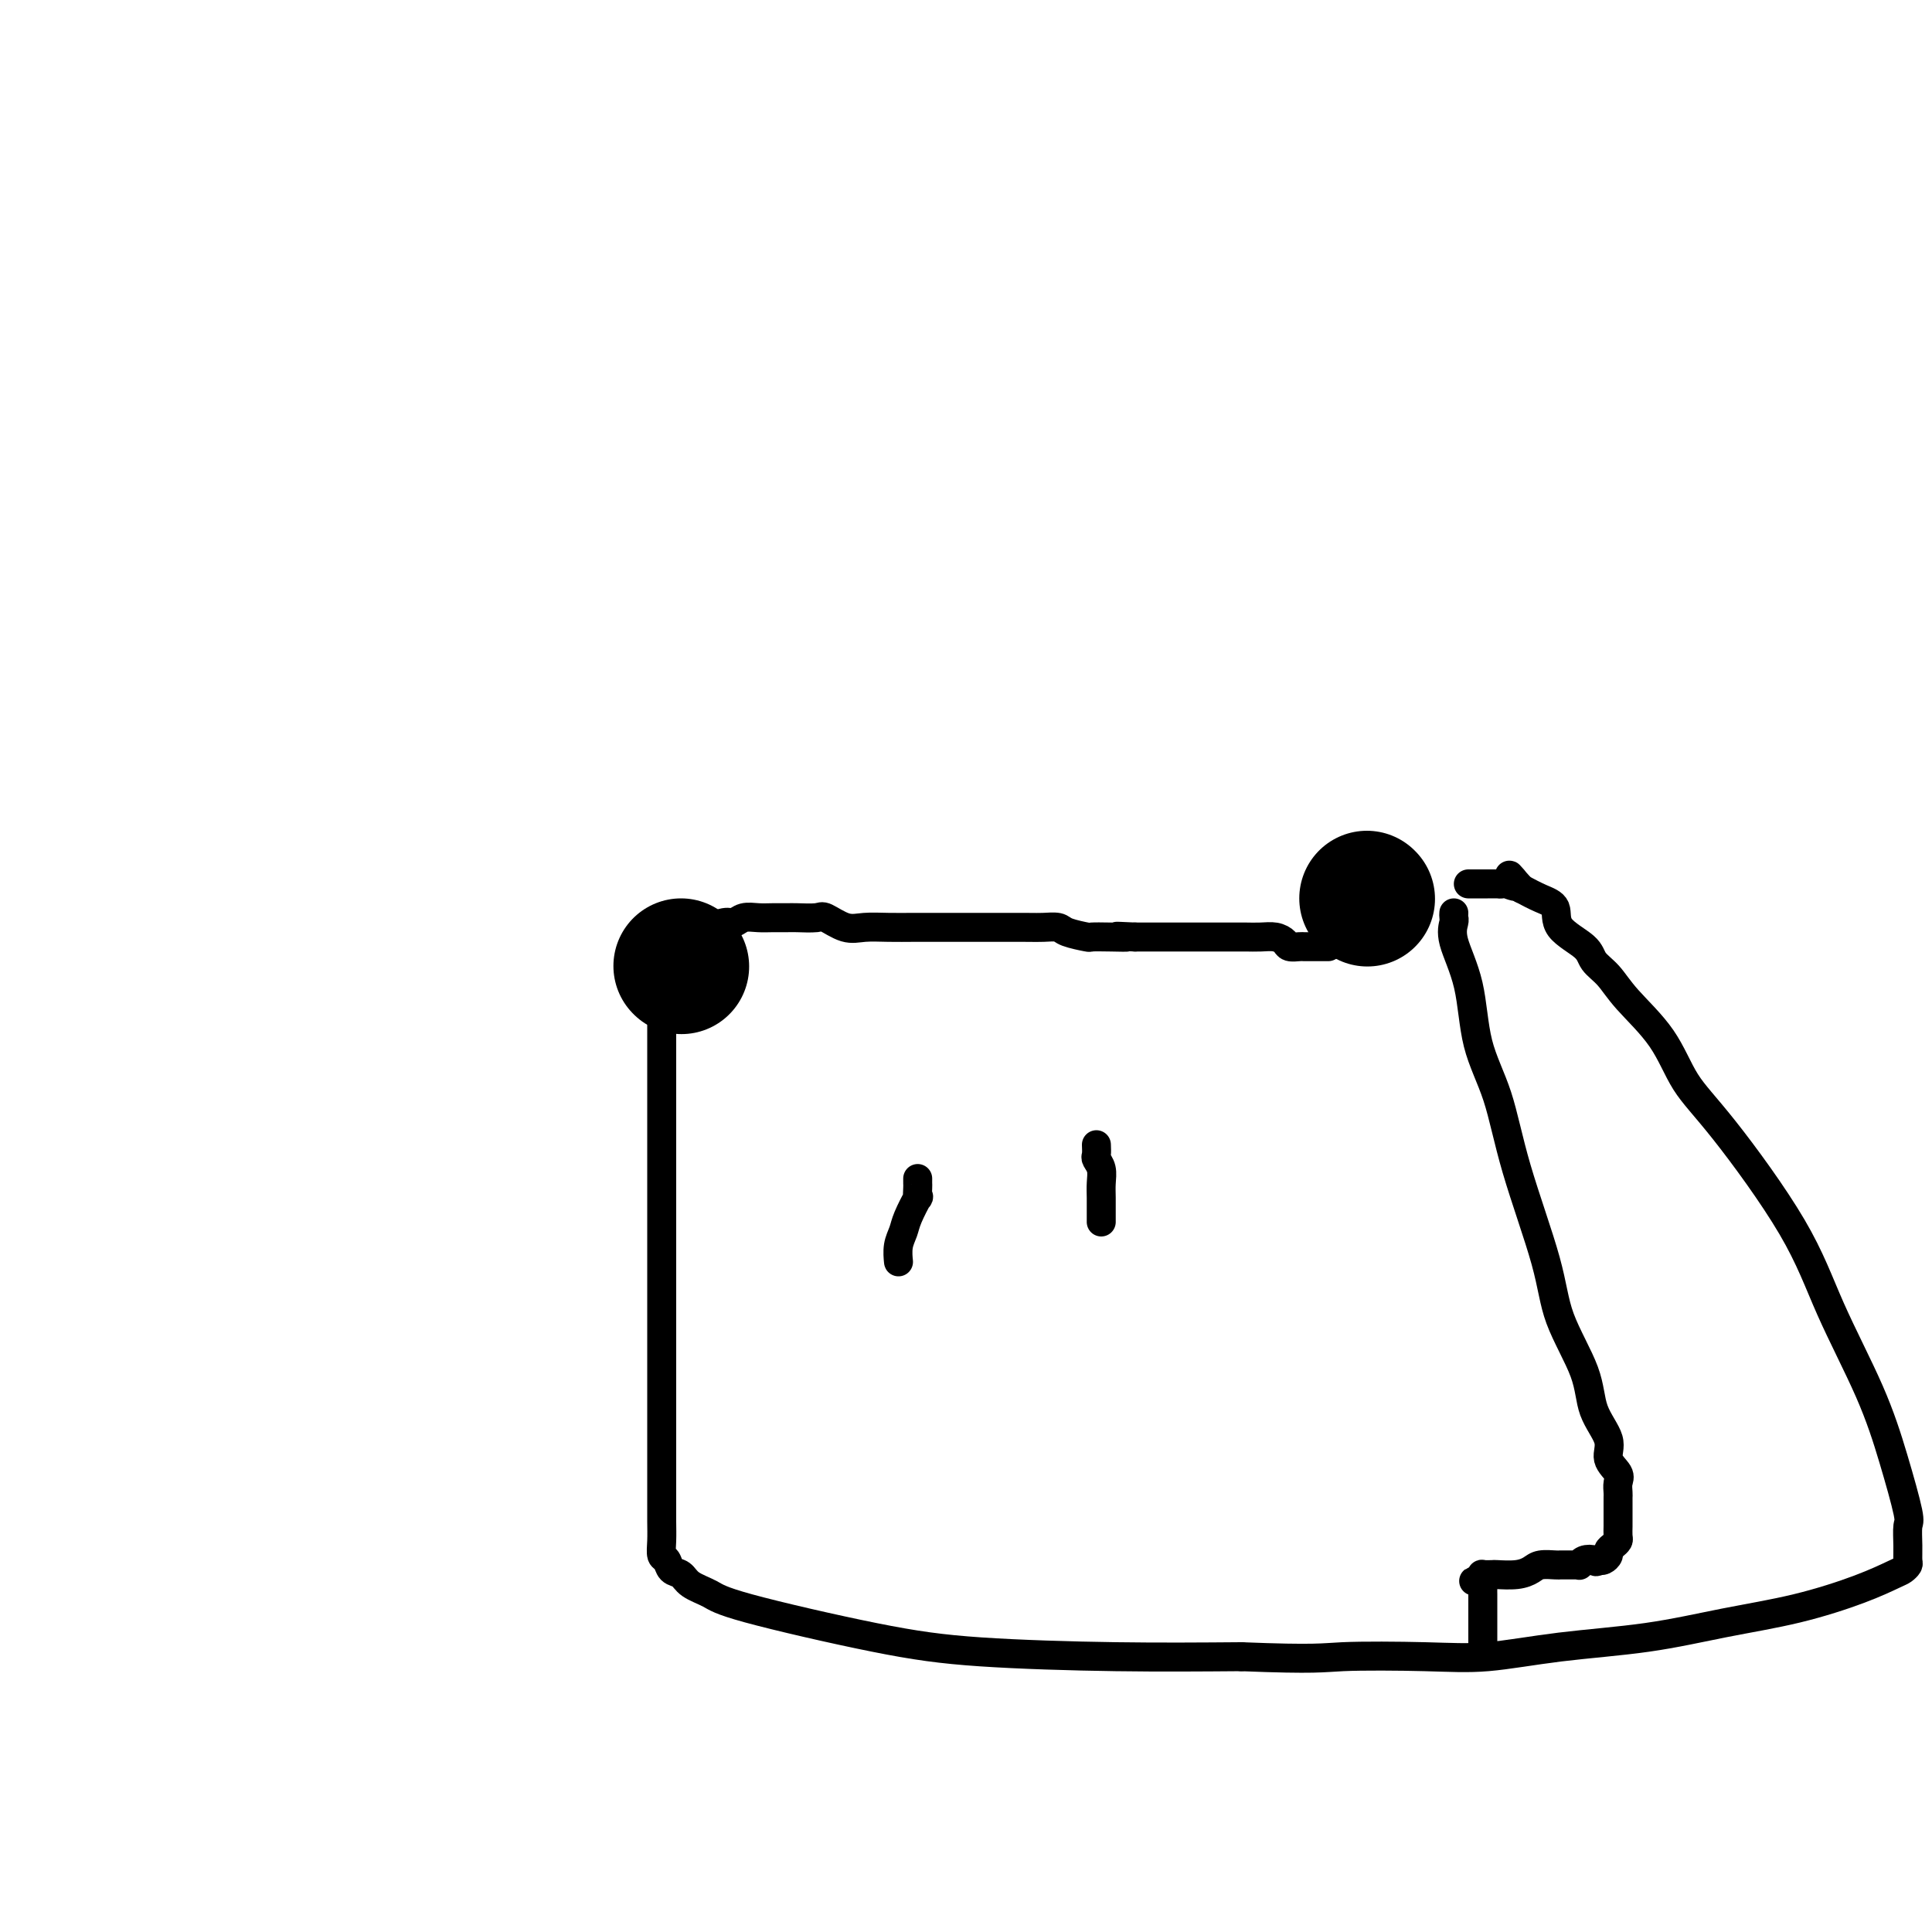 <svg viewBox='0 0 400 400' version='1.1' xmlns='http://www.w3.org/2000/svg' xmlns:xlink='http://www.w3.org/1999/xlink'><g fill='none' stroke='#000000' stroke-width='28' stroke-linecap='round' stroke-linejoin='round'><path d='M283,186c0.000,0.000 0.100,0.100 0.1,0.1'/><path d='M141,200c0.000,0.000 0.100,0.100 0.1,0.1'/></g>
<g fill='none' stroke='#000000' stroke-width='6' stroke-linecap='round' stroke-linejoin='round'><path d='M275,196c-0.333,0.000 -0.667,0.000 -1,0c-0.333,-0.000 -0.666,-0.000 -1,0c-0.334,0.000 -0.671,0.001 -1,0c-0.329,-0.001 -0.651,-0.003 -1,0c-0.349,0.003 -0.726,0.011 -1,0c-0.274,-0.011 -0.446,-0.041 -1,0c-0.554,0.041 -1.489,0.155 -2,0c-0.511,-0.155 -0.597,-0.577 -1,-1c-0.403,-0.423 -1.123,-0.845 -2,-1c-0.877,-0.155 -1.911,-0.041 -3,0c-1.089,0.041 -2.235,0.011 -3,0c-0.765,-0.011 -1.151,-0.003 -2,0c-0.849,0.003 -2.162,0.001 -3,0c-0.838,-0.001 -1.200,-0.000 -2,0c-0.800,0.000 -2.037,0.000 -3,0c-0.963,-0.000 -1.653,-0.000 -2,0c-0.347,0.000 -0.351,0.000 -1,0c-0.649,-0.000 -1.944,-0.000 -3,0c-1.056,0.000 -1.873,0.000 -3,0c-1.127,-0.000 -2.563,-0.000 -4,0'/><path d='M235,194c-6.524,-0.310 -2.834,-0.086 -2,0c0.834,0.086 -1.189,0.033 -3,0c-1.811,-0.033 -3.409,-0.047 -4,0c-0.591,0.047 -0.175,0.156 -1,0c-0.825,-0.156 -2.891,-0.578 -4,-1c-1.109,-0.422 -1.261,-0.845 -2,-1c-0.739,-0.155 -2.064,-0.041 -3,0c-0.936,0.041 -1.484,0.011 -4,0c-2.516,-0.011 -7.000,-0.003 -9,0c-2.000,0.003 -1.515,0.000 -3,0c-1.485,-0.000 -4.941,0.002 -7,0c-2.059,-0.002 -2.720,-0.008 -4,0c-1.280,0.008 -3.180,0.030 -5,0c-1.820,-0.030 -3.559,-0.113 -5,0c-1.441,0.113 -2.584,0.423 -4,0c-1.416,-0.423 -3.106,-1.577 -4,-2c-0.894,-0.423 -0.991,-0.113 -2,0c-1.009,0.113 -2.931,0.029 -4,0c-1.069,-0.029 -1.284,-0.004 -2,0c-0.716,0.004 -1.934,-0.014 -3,0c-1.066,0.014 -1.981,0.060 -3,0c-1.019,-0.060 -2.141,-0.228 -3,0c-0.859,0.228 -1.455,0.850 -2,1c-0.545,0.150 -1.039,-0.171 -2,0c-0.961,0.171 -2.389,0.834 -3,1c-0.611,0.166 -0.404,-0.165 -1,0c-0.596,0.165 -1.995,0.828 -3,1c-1.005,0.172 -1.617,-0.146 -2,0c-0.383,0.146 -0.538,0.756 -1,1c-0.462,0.244 -1.231,0.122 -2,0'/><path d='M138,194c-5.327,0.785 -2.146,0.746 -1,1c1.146,0.254 0.256,0.800 0,1c-0.256,0.200 0.124,0.054 0,0c-0.124,-0.054 -0.750,-0.015 -1,0c-0.250,0.015 -0.125,0.008 0,0'/><path d='M137,204c0.000,0.510 0.000,1.021 0,1c-0.000,-0.021 -0.000,-0.572 0,0c0.000,0.572 0.000,2.267 0,4c-0.000,1.733 -0.000,3.503 0,5c0.000,1.497 0.000,2.722 0,4c-0.000,1.278 -0.000,2.611 0,4c0.000,1.389 0.000,2.836 0,5c-0.000,2.164 -0.000,5.046 0,8c0.000,2.954 0.000,5.982 0,9c-0.000,3.018 -0.000,6.028 0,9c0.000,2.972 0.000,5.907 0,9c-0.000,3.093 -0.000,6.344 0,9c0.000,2.656 0.000,4.716 0,7c-0.000,2.284 -0.000,4.792 0,9c0.000,4.208 0.000,10.117 0,13c-0.000,2.883 -0.001,2.741 0,4c0.001,1.259 0.003,3.919 0,6c-0.003,2.081 -0.013,3.584 0,5c0.013,1.416 0.048,2.746 0,4c-0.048,1.254 -0.181,2.433 0,3c0.181,0.567 0.674,0.522 1,1c0.326,0.478 0.484,1.479 1,2c0.516,0.521 1.390,0.562 2,1c0.610,0.438 0.958,1.273 2,2c1.042,0.727 2.780,1.347 4,2c1.220,0.653 1.924,1.338 8,3c6.076,1.662 17.526,4.301 26,6c8.474,1.699 13.974,2.457 22,3c8.026,0.543 18.579,0.869 28,1c9.421,0.131 17.711,0.065 26,0'/><path d='M257,343c15.645,0.626 16.758,0.191 21,0c4.242,-0.191 11.615,-0.137 17,0c5.385,0.137 8.783,0.358 13,0c4.217,-0.358 9.252,-1.295 15,-2c5.748,-0.705 12.209,-1.176 18,-2c5.791,-0.824 10.914,-1.999 16,-3c5.086,-1.001 10.137,-1.827 15,-3c4.863,-1.173 9.538,-2.694 13,-4c3.462,-1.306 5.713,-2.396 7,-3c1.287,-0.604 1.612,-0.722 2,-1c0.388,-0.278 0.838,-0.715 1,-1c0.162,-0.285 0.035,-0.419 0,-1c-0.035,-0.581 0.021,-1.609 0,-3c-0.021,-1.391 -0.118,-3.145 0,-4c0.118,-0.855 0.452,-0.810 0,-3c-0.452,-2.190 -1.690,-6.615 -3,-11c-1.310,-4.385 -2.692,-8.732 -5,-14c-2.308,-5.268 -5.541,-11.459 -8,-17c-2.459,-5.541 -4.142,-10.431 -8,-17c-3.858,-6.569 -9.890,-14.816 -14,-20c-4.110,-5.184 -6.299,-7.303 -8,-10c-1.701,-2.697 -2.914,-5.971 -5,-9c-2.086,-3.029 -5.047,-5.814 -7,-8c-1.953,-2.186 -2.899,-3.772 -4,-5c-1.101,-1.228 -2.356,-2.097 -3,-3c-0.644,-0.903 -0.678,-1.842 -2,-3c-1.322,-1.158 -3.932,-2.537 -5,-4c-1.068,-1.463 -0.595,-3.009 -1,-4c-0.405,-0.991 -1.687,-1.426 -3,-2c-1.313,-0.574 -2.656,-1.287 -4,-2'/><path d='M315,184c-4.603,-5.022 -1.610,-2.078 -1,-1c0.610,1.078 -1.164,0.289 -2,0c-0.836,-0.289 -0.736,-0.077 -1,0c-0.264,0.077 -0.893,0.021 -1,0c-0.107,-0.021 0.308,-0.006 0,0c-0.308,0.006 -1.339,0.001 -2,0c-0.661,-0.001 -0.951,-0.000 -1,0c-0.049,0.000 0.144,0.000 0,0c-0.144,-0.000 -0.626,-0.000 -1,0c-0.374,0.000 -0.639,0.000 -1,0c-0.361,-0.000 -0.817,-0.000 -1,0c-0.183,0.000 -0.091,0.000 0,0'/><path d='M301,189c-0.022,0.379 -0.044,0.758 0,1c0.044,0.242 0.154,0.347 0,1c-0.154,0.653 -0.571,1.854 0,4c0.571,2.146 2.132,5.239 3,9c0.868,3.761 1.044,8.192 2,12c0.956,3.808 2.690,6.995 4,11c1.310,4.005 2.194,8.828 4,15c1.806,6.172 4.534,13.694 6,19c1.466,5.306 1.669,8.397 3,12c1.331,3.603 3.790,7.718 5,11c1.210,3.282 1.172,5.733 2,8c0.828,2.267 2.523,4.351 3,6c0.477,1.649 -0.265,2.862 0,4c0.265,1.138 1.535,2.202 2,3c0.465,0.798 0.125,1.331 0,2c-0.125,0.669 -0.033,1.475 0,2c0.033,0.525 0.009,0.771 0,1c-0.009,0.229 -0.002,0.442 0,1c0.002,0.558 0.000,1.463 0,2c-0.000,0.537 0.001,0.707 0,1c-0.001,0.293 -0.003,0.708 0,1c0.003,0.292 0.011,0.459 0,1c-0.011,0.541 -0.041,1.454 0,2c0.041,0.546 0.152,0.724 0,1c-0.152,0.276 -0.565,0.648 -1,1c-0.435,0.352 -0.890,0.682 -1,1c-0.110,0.318 0.124,0.624 0,1c-0.124,0.376 -0.607,0.822 -1,1c-0.393,0.178 -0.697,0.089 -1,0'/><path d='M331,323c-0.741,0.635 -0.593,0.223 -1,0c-0.407,-0.223 -1.370,-0.256 -2,0c-0.630,0.256 -0.929,0.801 -1,1c-0.071,0.199 0.085,0.054 0,0c-0.085,-0.054 -0.411,-0.015 -1,0c-0.589,0.015 -1.442,0.007 -2,0c-0.558,-0.007 -0.822,-0.012 -1,0c-0.178,0.012 -0.269,0.042 -1,0c-0.731,-0.042 -2.103,-0.155 -3,0c-0.897,0.155 -1.320,0.578 -2,1c-0.680,0.422 -1.618,0.844 -3,1c-1.382,0.156 -3.207,0.044 -4,0c-0.793,-0.044 -0.553,-0.022 -1,0c-0.447,0.022 -1.582,0.044 -2,0c-0.418,-0.044 -0.119,-0.156 0,0c0.119,0.156 0.060,0.578 0,1'/><path d='M307,327c-3.713,0.632 -0.995,0.212 0,0c0.995,-0.212 0.267,-0.215 0,0c-0.267,0.215 -0.071,0.649 0,1c0.071,0.351 0.019,0.620 0,1c-0.019,0.380 -0.005,0.871 0,1c0.005,0.129 0.001,-0.105 0,0c-0.001,0.105 -0.000,0.548 0,1c0.000,0.452 0.000,0.912 0,1c-0.000,0.088 -0.000,-0.197 0,0c0.000,0.197 0.000,0.875 0,1c-0.000,0.125 -0.000,-0.304 0,0c0.000,0.304 0.000,1.342 0,2c-0.000,0.658 -0.000,0.937 0,1c0.000,0.063 0.000,-0.088 0,0c-0.000,0.088 -0.000,0.416 0,1c0.000,0.584 0.000,1.425 0,2c-0.000,0.575 -0.000,0.886 0,1c0.000,0.114 0.000,0.033 0,0c-0.000,-0.033 -0.000,-0.016 0,0'/><path d='M227,237c0.030,0.773 0.061,1.546 0,2c-0.061,0.454 -0.212,0.587 0,1c0.212,0.413 0.789,1.104 1,2c0.211,0.896 0.057,1.995 0,3c-0.057,1.005 -0.015,1.916 0,3c0.015,1.084 0.004,2.342 0,3c-0.004,0.658 -0.001,0.716 0,1c0.001,0.284 0.000,0.796 0,1c-0.000,0.204 -0.000,0.102 0,0'/><path d='M190,244c-0.004,0.377 -0.008,0.755 0,1c0.008,0.245 0.028,0.358 0,1c-0.028,0.642 -0.102,1.812 0,2c0.102,0.188 0.381,-0.608 0,0c-0.381,0.608 -1.423,2.618 -2,4c-0.577,1.382 -0.691,2.136 -1,3c-0.309,0.864 -0.815,1.840 -1,3c-0.185,1.160 -0.050,2.505 0,3c0.050,0.495 0.014,0.142 0,0c-0.014,-0.142 -0.007,-0.071 0,0'/></g>
</svg>